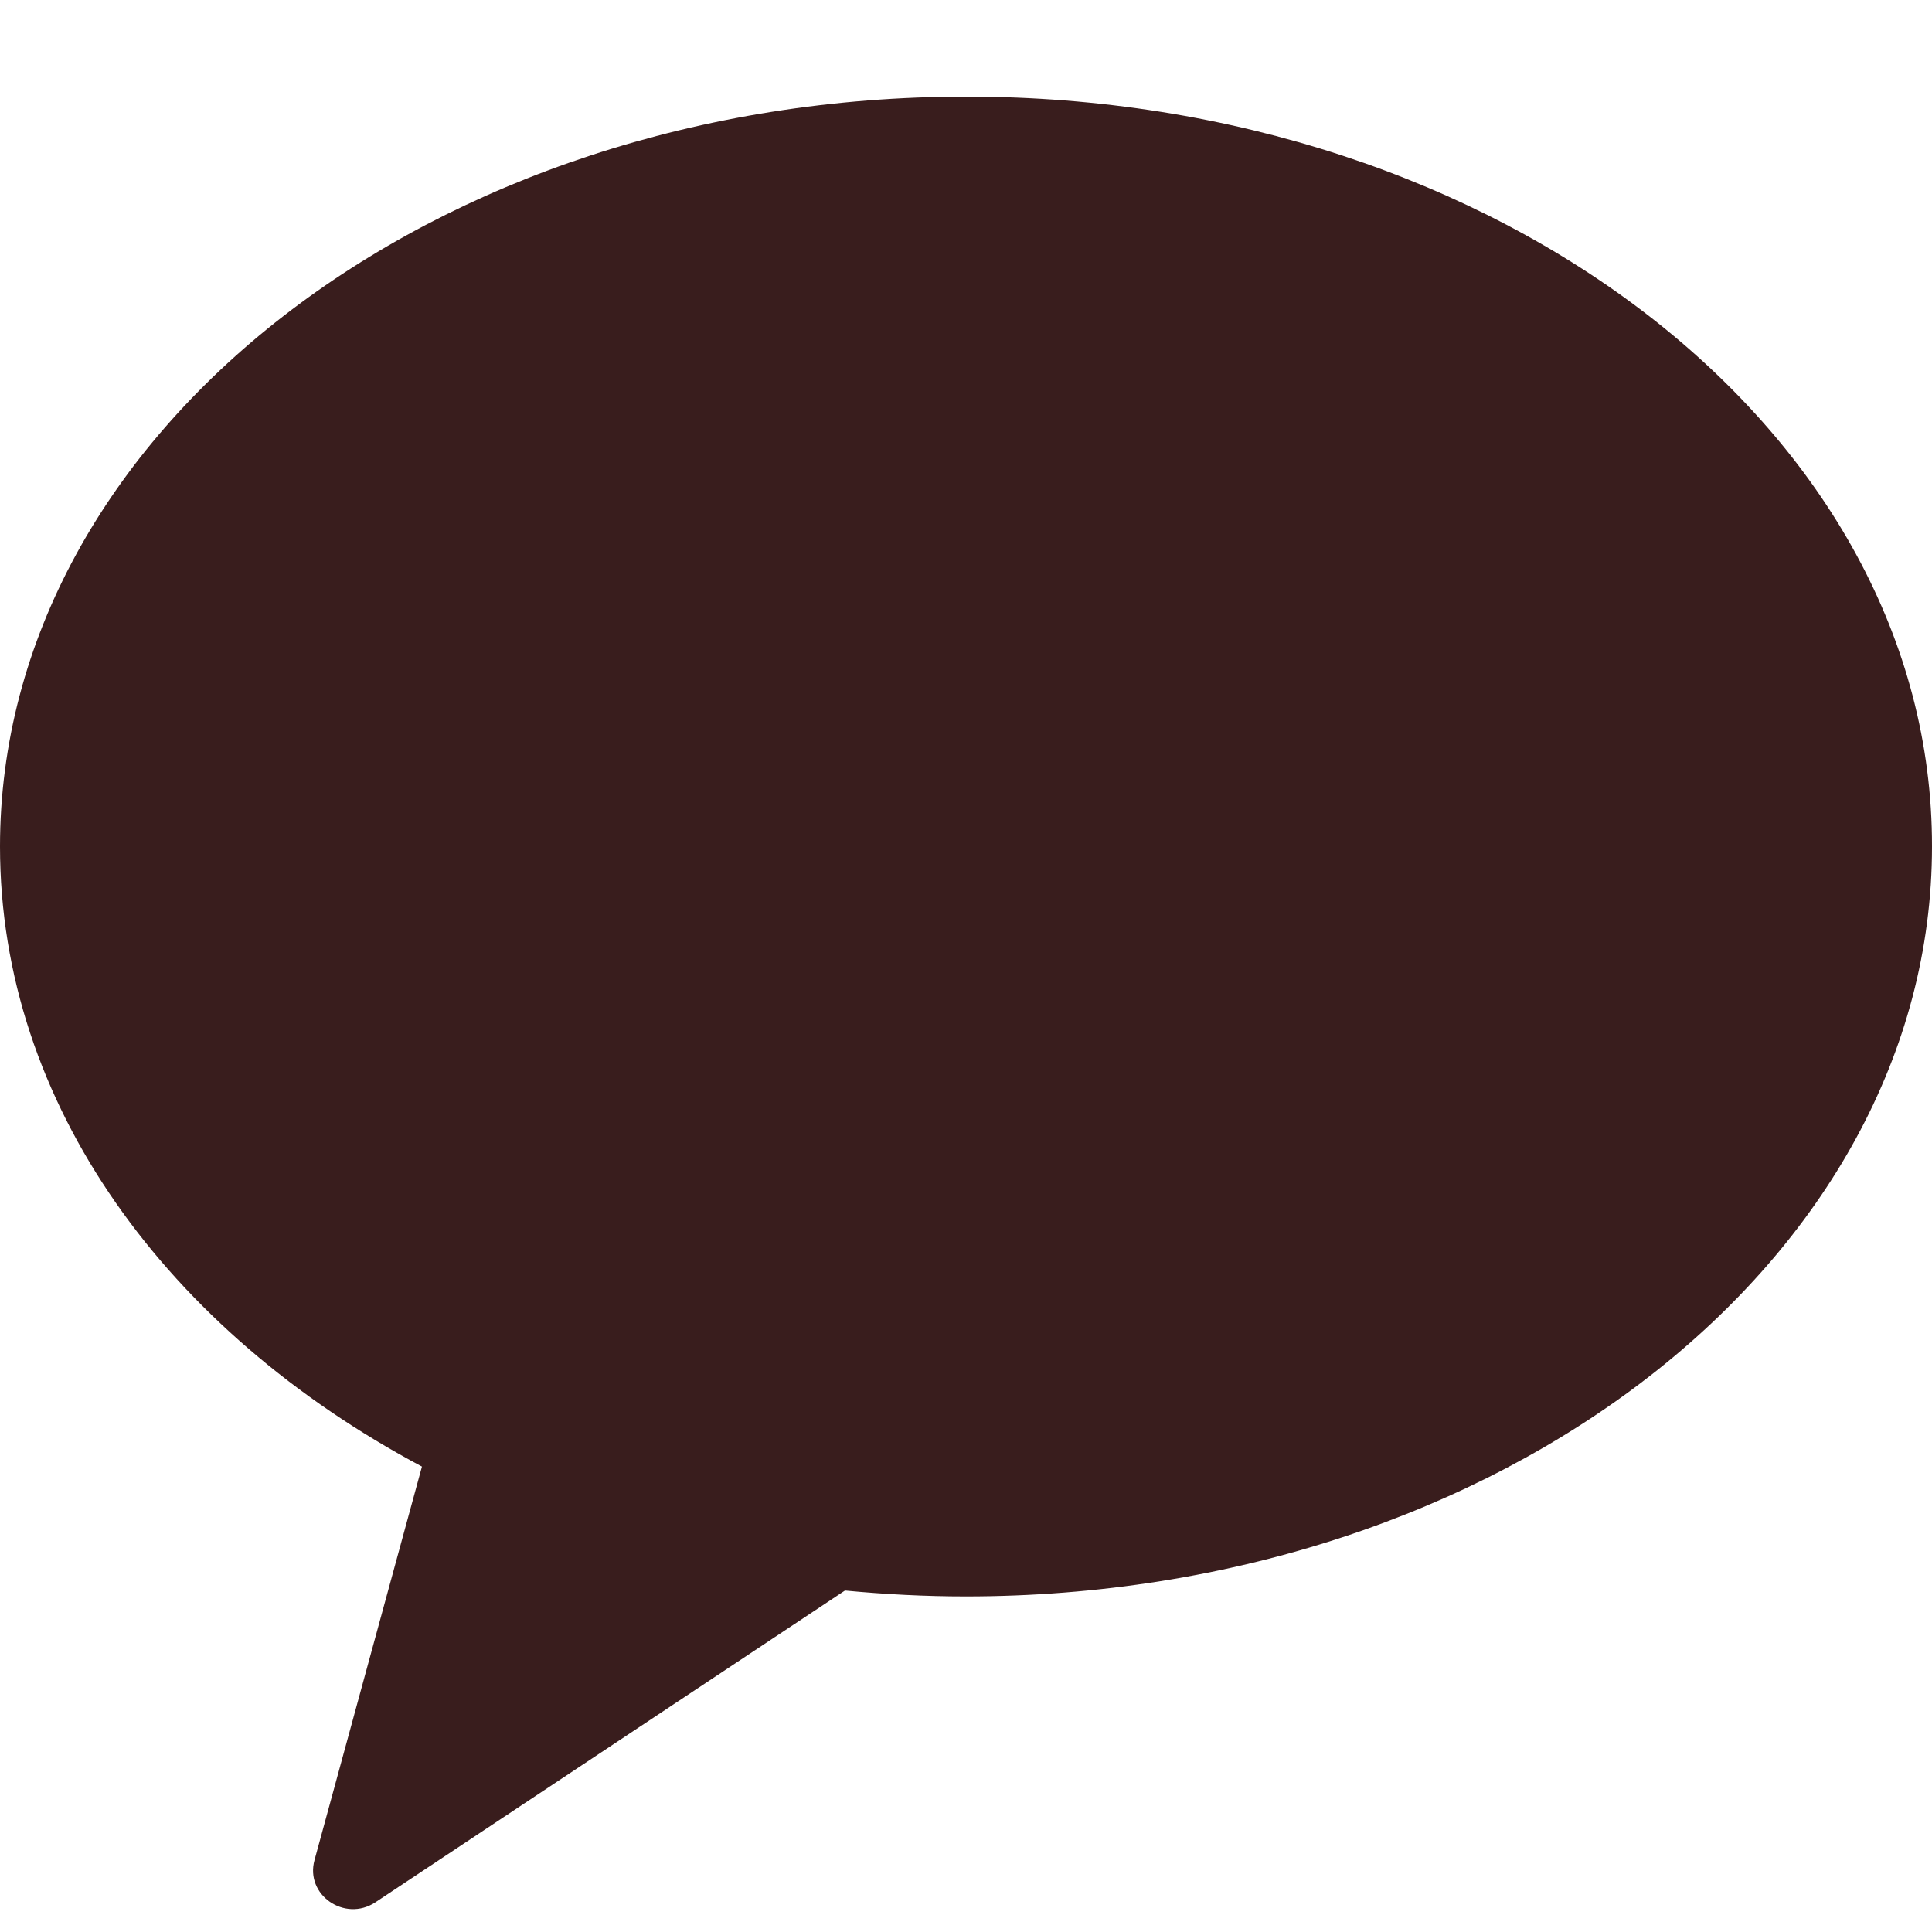 <svg xmlns="http://www.w3.org/2000/svg" width="20" height="20" viewBox="0 0 20 20" fill="none">
  <path fill-rule="evenodd" clip-rule="evenodd" d="M10.003 1C4.479 1 0 4.479 0 8.763C0 11.431 1.734 13.781 4.368 15.182L3.256 19.255C3.156 19.616 3.568 19.9 3.884 19.694L8.747 16.465C9.158 16.504 9.575 16.526 9.997 16.526C15.521 16.526 20 13.048 20 8.763C20.006 4.479 15.527 1 10.003 1Z" fill="#391D1D"/>
</svg>